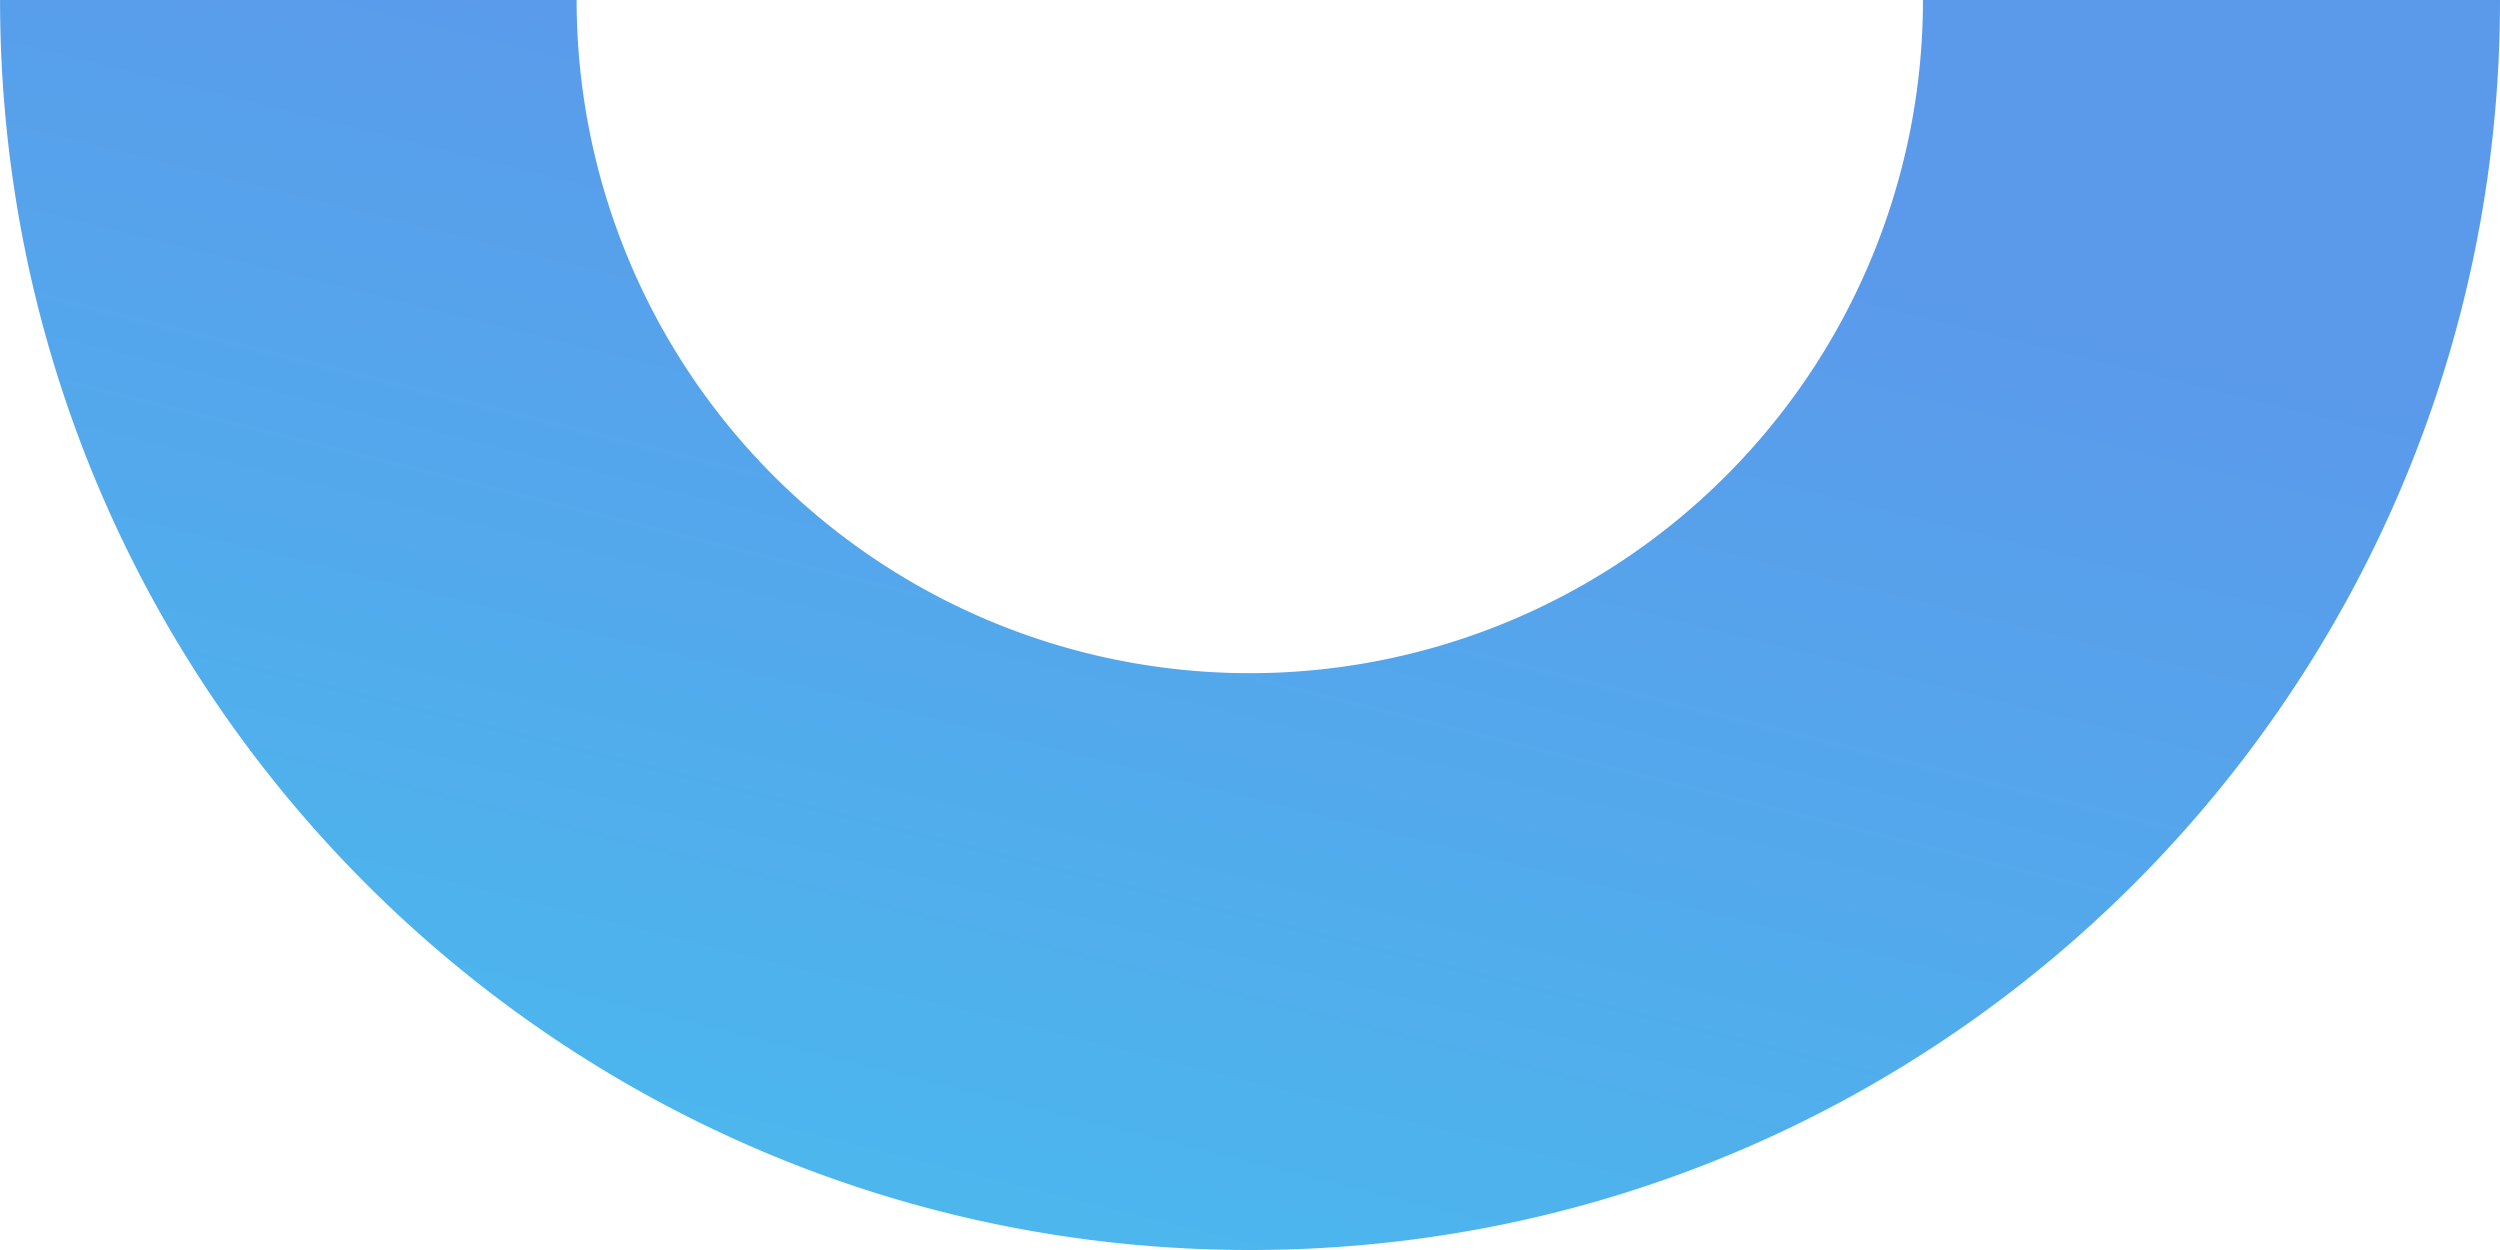 <svg xmlns="http://www.w3.org/2000/svg" xmlns:xlink="http://www.w3.org/1999/xlink" width="413.01" height="206.505" viewBox="0 0 413.01 206.505">
  <defs>
    <linearGradient id="linear-gradient" x1="0.103" y1="1.001" x2="0.553" y2="0.101" gradientUnits="objectBoundingBox">
      <stop offset="0" stop-color="#49bced"/>
      <stop offset="1" stop-color="#5b99eb"/>
    </linearGradient>
  </defs>
  <path id="circle" d="M325.219,343.51h0a111.211,111.211,0,1,0,222.422,0H642.97c0,114.064-92.441,206.505-206.5,206.505s-206.5-92.441-206.5-206.505h95.329Z" transform="translate(-229.96 -343.51)" fill="url(#linear-gradient)"/>
</svg>
